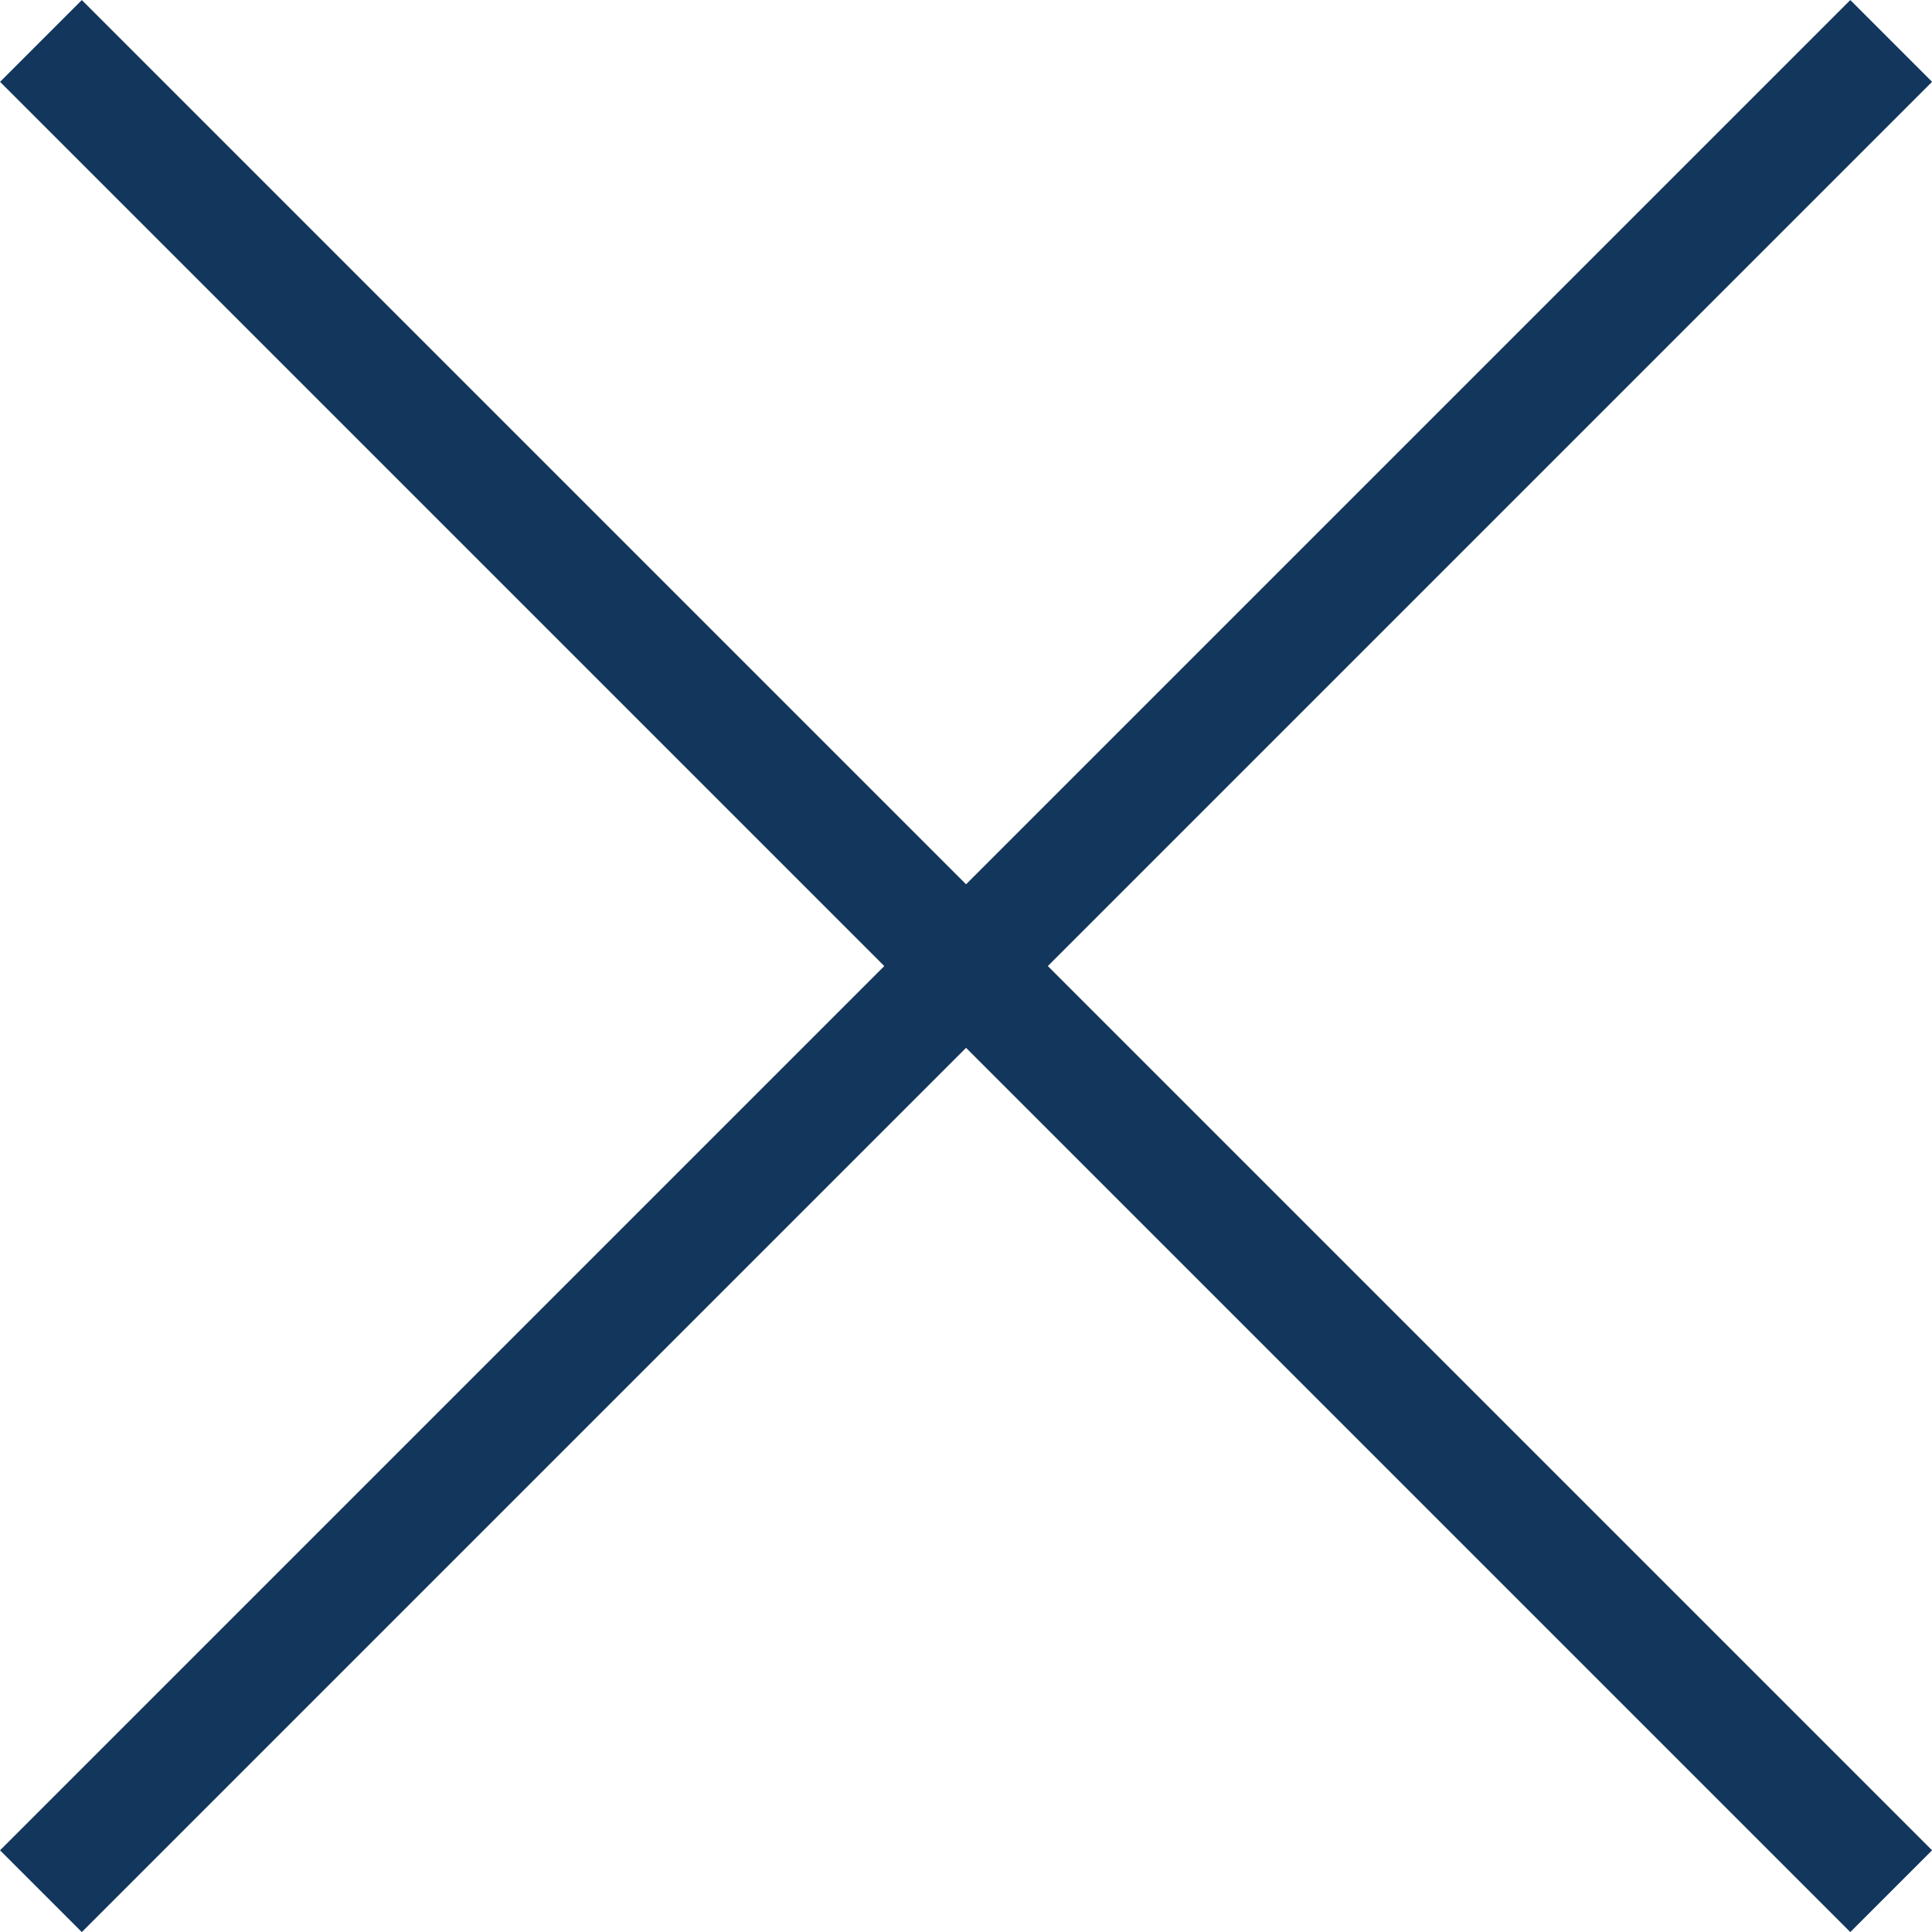 <svg xmlns="http://www.w3.org/2000/svg" width="16.707" height="16.707" viewBox="0 0 16.707 16.707">
  <g id="Component_158_1" data-name="Component 158 – 1" transform="translate(0.354 0.354)">
    <line id="Line_357" data-name="Line 357" x2="16" y2="16" fill="none" stroke="#13365c" stroke-width="1"/>
    <line id="Line_358" data-name="Line 358" x1="16" y2="16" fill="none" stroke="#13365c" stroke-width="1"/>
  </g>
</svg>
